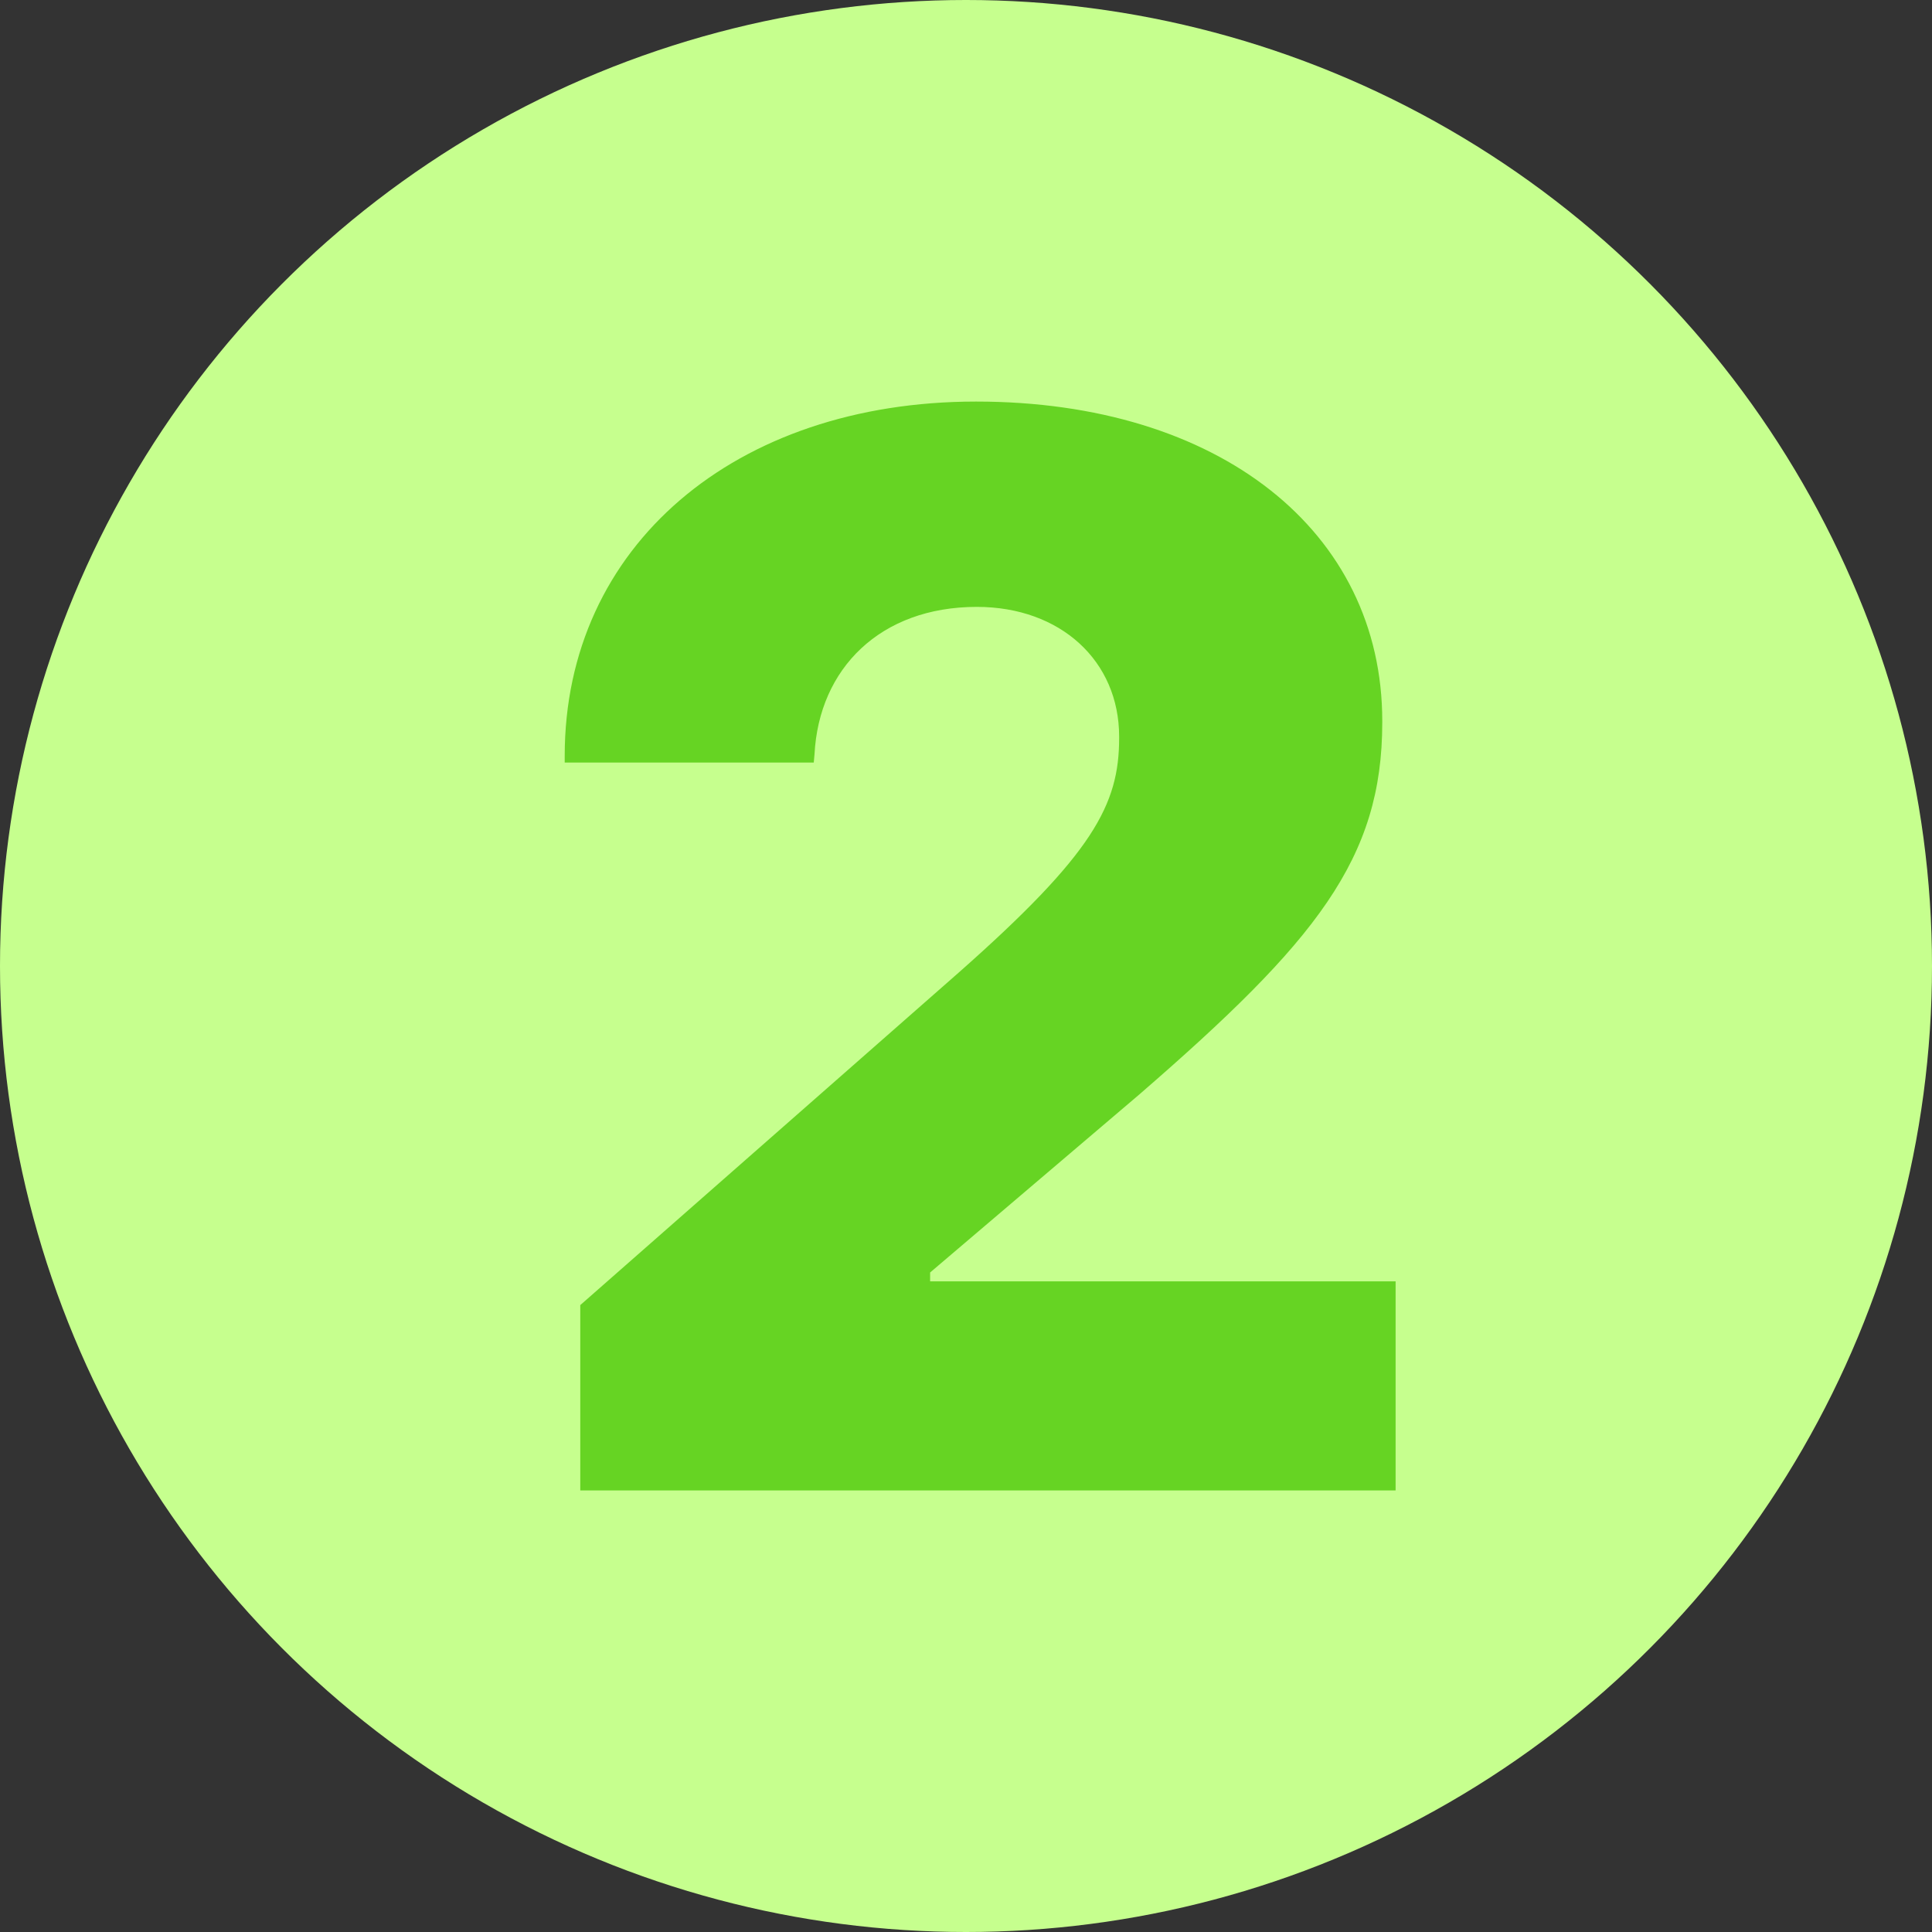<?xml version="1.0" encoding="UTF-8"?> <svg xmlns="http://www.w3.org/2000/svg" width="140" height="140" viewBox="0 0 140 140" fill="none"><rect x="0" y="0" width="140" height="140" fill="#333333" stroke="none"/><circle cx="70" cy="70" r="70" fill="#C6FF8E"></circle><path d="M42.049 108V94.572L69.495 70.456C79.217 61.862 81.097 58.317 81.097 53.483V53.376C81.097 47.898 76.853 43.977 70.784 43.977C63.802 43.977 59.344 48.435 59.022 54.665L58.968 55.256H40.921V54.773C40.921 39.572 53.274 29.099 70.731 29.099C88.348 29.099 100.164 38.498 100.164 52.248V52.355C100.164 62.238 95.384 68.2 82.547 79.318L67.4 92.209V92.853H101.131V108H42.049Z" fill="#66D423"></path></svg> 